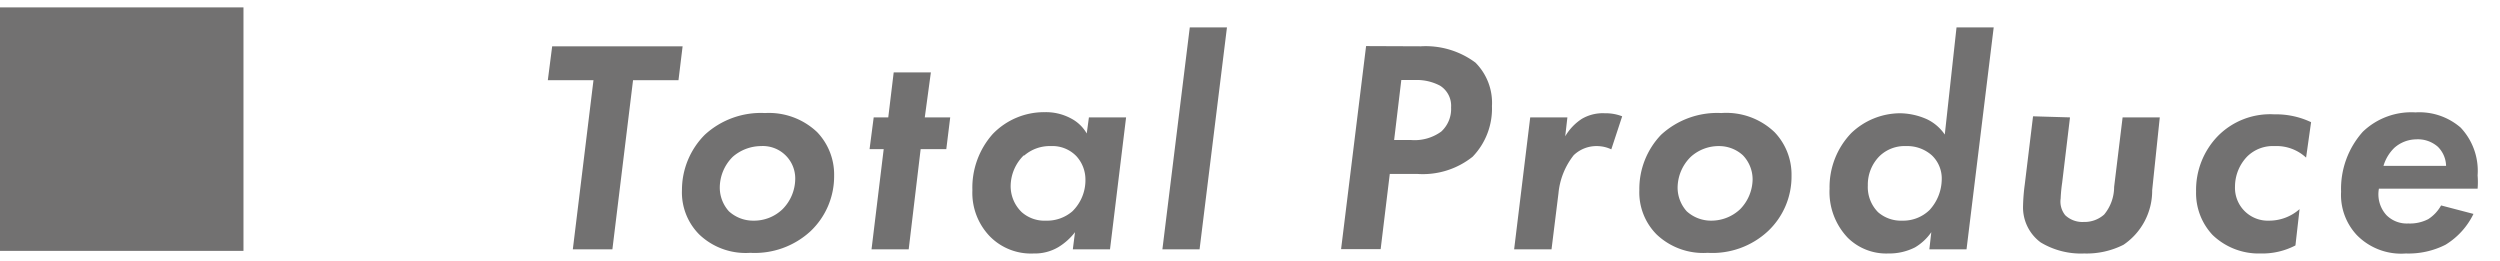 <svg xmlns="http://www.w3.org/2000/svg" width="115" height="12" viewBox="0 0 115 12">
  <g>
    <g>
      <g>
        <path d="M29.12,3.69l-.95,7.78H26.35l.95-7.78H25.2l.2-1.56h6l-.19,1.56Z" style="fill: #727171"/>
        <path d="M37.59,6.08a2.82,2.82,0,0,1,.78,2,3.48,3.48,0,0,1-1.08,2.55,3.78,3.78,0,0,1-2.78,1,3.09,3.09,0,0,1-2.34-.84,2.74,2.74,0,0,1-.8-2.05,3.6,3.6,0,0,1,1.05-2.54,3.81,3.81,0,0,1,2.77-1A3.22,3.22,0,0,1,37.59,6.08ZM36,9.62a2,2,0,0,0,.58-1.36A1.49,1.49,0,0,0,35,6.72a2,2,0,0,0-1.29.49,2,2,0,0,0-.6,1.44,1.63,1.63,0,0,0,.42,1.07,1.65,1.65,0,0,0,1.12.43A1.89,1.89,0,0,0,36,9.62Z" style="fill: #727171"/>
        <path d="M42.35,6.86l-.55,4.61H40.09l.56-4.61H40l.19-1.46h.67l.25-2.07h1.71L42.54,5.4h1.17l-.18,1.46Z" style="fill: #727171"/>
        <path d="M50.09,5.4H51.8l-.74,6.07H49.35l.1-.79a2.78,2.78,0,0,1-.77.69,2.12,2.12,0,0,1-1.13.29,2.65,2.65,0,0,1-2-.77,2.88,2.88,0,0,1-.82-2.14,3.71,3.71,0,0,1,.94-2.59,3.28,3.28,0,0,1,2.4-1,2.42,2.42,0,0,1,1.2.29,1.78,1.78,0,0,1,.72.69Zm-3,1.75a2,2,0,0,0-.6,1.41A1.66,1.66,0,0,0,47,9.76a1.58,1.58,0,0,0,1.12.39,1.78,1.78,0,0,0,1.21-.43,2,2,0,0,0,.6-1.46,1.59,1.59,0,0,0-.42-1.08,1.53,1.53,0,0,0-1.17-.46A1.79,1.79,0,0,0,47.12,7.15Z" style="fill: #727171"/>
        <path d="M56.44,1.26,55.18,11.47H53.47L54.73,1.26Z" style="fill: #727171"/>
        <path d="M65.36,2.13a3.83,3.83,0,0,1,2.51.75,2.62,2.62,0,0,1,.76,2,3.19,3.19,0,0,1-.89,2.33A3.67,3.67,0,0,1,65.18,8H63.93l-.42,3.46H61.69l1.15-9.34ZM64.13,6.44h.77a2.08,2.08,0,0,0,1.4-.39,1.41,1.41,0,0,0,.45-1.11,1.09,1.09,0,0,0-.51-1,2.29,2.29,0,0,0-1.13-.26h-.65Z" style="fill: #727171"/>
        <path d="M70.39,5.4H72.1L72,6.27a2.41,2.41,0,0,1,.76-.8,1.9,1.9,0,0,1,1.06-.26,2.1,2.1,0,0,1,.8.14l-.5,1.52a1.56,1.56,0,0,0-.66-.15,1.51,1.51,0,0,0-1.07.42,3.32,3.32,0,0,0-.7,1.75l-.32,2.58H69.65Z" style="fill: #727171"/>
        <path d="M81.63,6.08a2.82,2.82,0,0,1,.78,2,3.45,3.45,0,0,1-1.08,2.55,3.75,3.75,0,0,1-2.78,1,3.11,3.11,0,0,1-2.34-.84,2.74,2.74,0,0,1-.8-2.05,3.6,3.6,0,0,1,1-2.54,3.81,3.81,0,0,1,2.77-1A3.21,3.21,0,0,1,81.63,6.08ZM80.05,9.62a2,2,0,0,0,.57-1.36,1.6,1.6,0,0,0-.45-1.12,1.62,1.62,0,0,0-1.1-.42,1.91,1.91,0,0,0-1.29.49,2,2,0,0,0-.61,1.44,1.63,1.63,0,0,0,.42,1.07,1.66,1.66,0,0,0,1.13.43A1.93,1.93,0,0,0,80.05,9.62Z" style="fill: #727171"/>
        <path d="M90,1.26h1.71L90.46,11.47H88.75l.09-.79a2.39,2.39,0,0,1-.75.7,2.62,2.62,0,0,1-1.23.28A2.52,2.52,0,0,1,85,10.94a3.05,3.05,0,0,1-.84-2.26,3.59,3.59,0,0,1,1-2.56,3.27,3.27,0,0,1,2.23-.91,3.11,3.11,0,0,1,1.26.28,2.07,2.07,0,0,1,.81.7ZM86.46,7.18a1.86,1.86,0,0,0-.54,1.35,1.64,1.64,0,0,0,.47,1.23,1.6,1.6,0,0,0,1.11.39,1.74,1.74,0,0,0,1.26-.49,2.12,2.12,0,0,0,.56-1.4,1.47,1.47,0,0,0-.45-1.11,1.7,1.7,0,0,0-1.19-.43A1.66,1.66,0,0,0,86.46,7.18Z" style="fill: #727171"/>
        <path d="M95.22,5.4l-.36,3a6.91,6.91,0,0,0-.07.73A1,1,0,0,0,95,9.9a1.15,1.15,0,0,0,.85.31,1.36,1.36,0,0,0,.94-.34,2,2,0,0,0,.46-1.27l.39-3.2h1.71L99,8.75a3,3,0,0,1-1.32,2.51,3.76,3.76,0,0,1-1.81.4,3.58,3.58,0,0,1-2-.51,2,2,0,0,1-.81-1.67,8.74,8.74,0,0,1,.08-1l.38-3.13Z" style="fill: #727171"/>
        <path d="M106.08,7.25a2,2,0,0,0-1.45-.53,1.68,1.68,0,0,0-1.26.48,2,2,0,0,0-.56,1.38,1.51,1.51,0,0,0,1.57,1.57,2.11,2.11,0,0,0,1.4-.53l-.19,1.67a3.3,3.3,0,0,1-1.6.37,3.06,3.06,0,0,1-2.21-.85,2.81,2.81,0,0,1-.76-2,3.56,3.56,0,0,1,1-2.55,3.38,3.38,0,0,1,2.6-1,3.76,3.76,0,0,1,1.69.36Z" style="fill: #727171"/>
        <path d="M113.78,9.84a3.39,3.39,0,0,1-1.29,1.42,3.76,3.76,0,0,1-1.82.4,2.85,2.85,0,0,1-2.25-.84,2.7,2.7,0,0,1-.73-2,3.94,3.94,0,0,1,1-2.76,3.22,3.22,0,0,1,2.42-.89,2.9,2.9,0,0,1,2.08.7,2.9,2.9,0,0,1,.78,2.2,3.7,3.7,0,0,1,0,.61h-4.54a1.42,1.42,0,0,0,.35,1.22,1.32,1.32,0,0,0,1,.38,1.83,1.83,0,0,0,.92-.2,1.77,1.77,0,0,0,.59-.63Zm-1.26-2.21a1.28,1.28,0,0,0-.38-.88,1.39,1.39,0,0,0-1-.34,1.54,1.54,0,0,0-1,.39,1.91,1.91,0,0,0-.5.83Z" style="fill: #727171"/>
      </g>
      <rect y="0.34" width="11.2" height="11.2" style="fill: #727171"/>
    </g>
    <rect width="115" height="12" style="fill: none"/>
  </g>
</svg>
